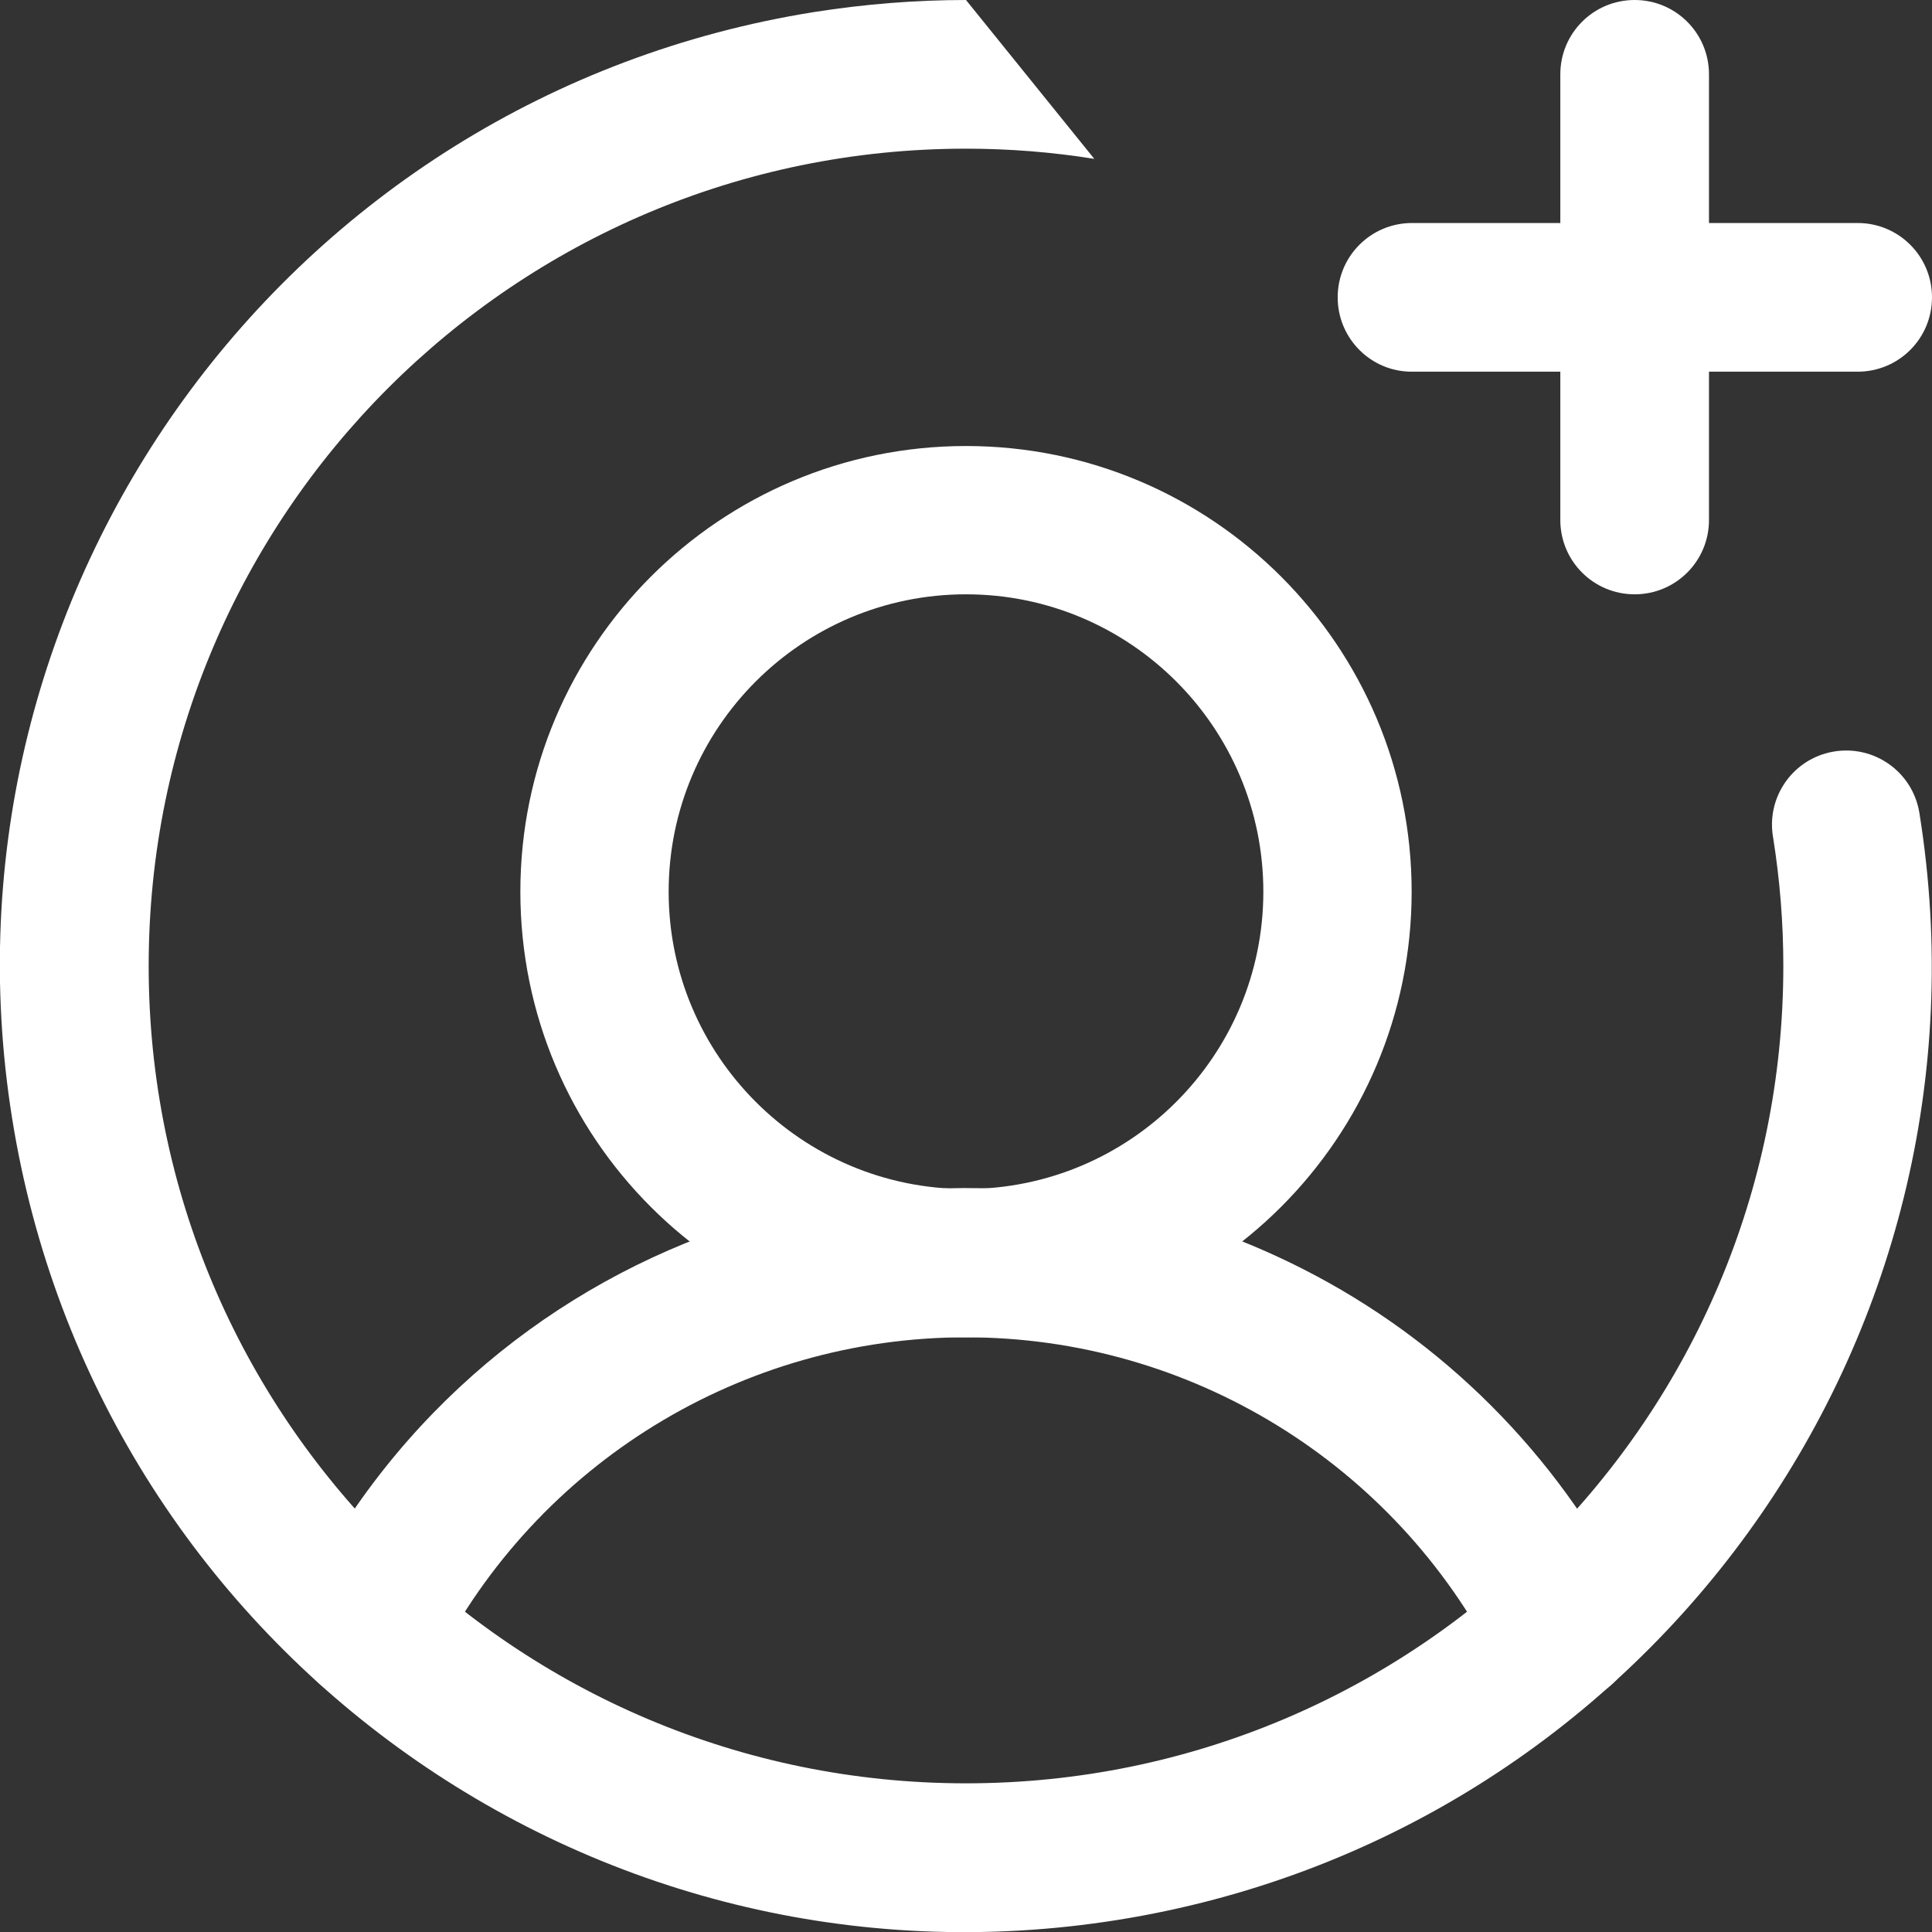 <?xml version="1.0" encoding="utf-8"?>
<!-- Generator: Adobe Illustrator 24.0.1, SVG Export Plug-In . SVG Version: 6.00 Build 0)  -->
<svg version="1.1" id="레이어_1" xmlns="http://www.w3.org/2000/svg" xmlns:xlink="http://www.w3.org/1999/xlink" x="0px"
	 y="0px" viewBox="0 0 512 512" style="enable-background:new 0 0 512 512;" xml:space="preserve">
<rect x="0" y="0" width="512" height="512" fill="#333333" stroke="none"/>
<style type="text/css">
	.st0{fill-rule:evenodd;clip-rule:evenodd;fill:#FFFFFF;}
</style>
<g>
	<g>
		<path class="st0" d="M256,157.5c-43.5,0-78.8,35.3-78.8,78.8s35.3,78.8,78.8,78.8s78.8-35.3,78.8-78.8S299.5,157.5,256,157.5z
			 M137.9,236.3c0-65.2,52.9-118.1,118.1-118.1s118.1,52.9,118.1,118.1S321.3,354.4,256,354.4S137.9,301.6,137.9,236.3z"/>
		<path class="st0" d="M256,354.4c-59.3,0-113.6,33.3-140.5,86.2c-4.9,9.7-16.8,13.6-26.5,8.6c-9.7-4.9-13.6-16.8-8.6-26.5
			c49.2-97,167.7-135.7,264.7-86.5c37.3,18.9,67.5,49.2,86.5,86.5c4.9,9.7,1.1,21.6-8.6,26.5c-9.7,4.9-21.6,1.1-26.5-8.6
			C369.6,387.8,315.3,354.4,256,354.4L256,354.4z M354.5,78.8c0-10.9,8.8-19.7,19.7-19.7h118.1c10.9,0,19.7,8.8,19.7,19.7
			s-8.8,19.7-19.7,19.7H374.1C363.3,98.5,354.5,89.7,354.5,78.8z"/>
		<path class="st0" d="M433.2,0c10.9,0,19.7,8.8,19.7,19.7v118.1c0,10.9-8.8,19.7-19.7,19.7s-19.7-8.8-19.7-19.7V19.7
			C413.5,8.8,422.3,0,433.2,0z"/>
		<path class="st0" d="M290,42.1c-11.2-1.8-22.6-2.7-34-2.7h0c-119.6,0-216.6,97-216.6,216.6s97,216.6,216.6,216.6
			s216.6-97,216.6-216.6v0c0-11.4-0.9-22.7-2.7-34c-1.9-10.7,5.2-20.9,15.9-22.8c10.7-1.9,20.9,5.2,22.8,15.9c0,0.2,0.1,0.4,0.1,0.6
			c22.3,139.6-72.8,270.8-212.5,293.1S25.5,435.9,3.2,296.3S76.1,25.5,215.7,3.2C229,1.1,242.5,0,256,0 M512,256L512,256l-19.7,0
			L512,256L512,256z"/>
	</g>
</g>
</svg>
